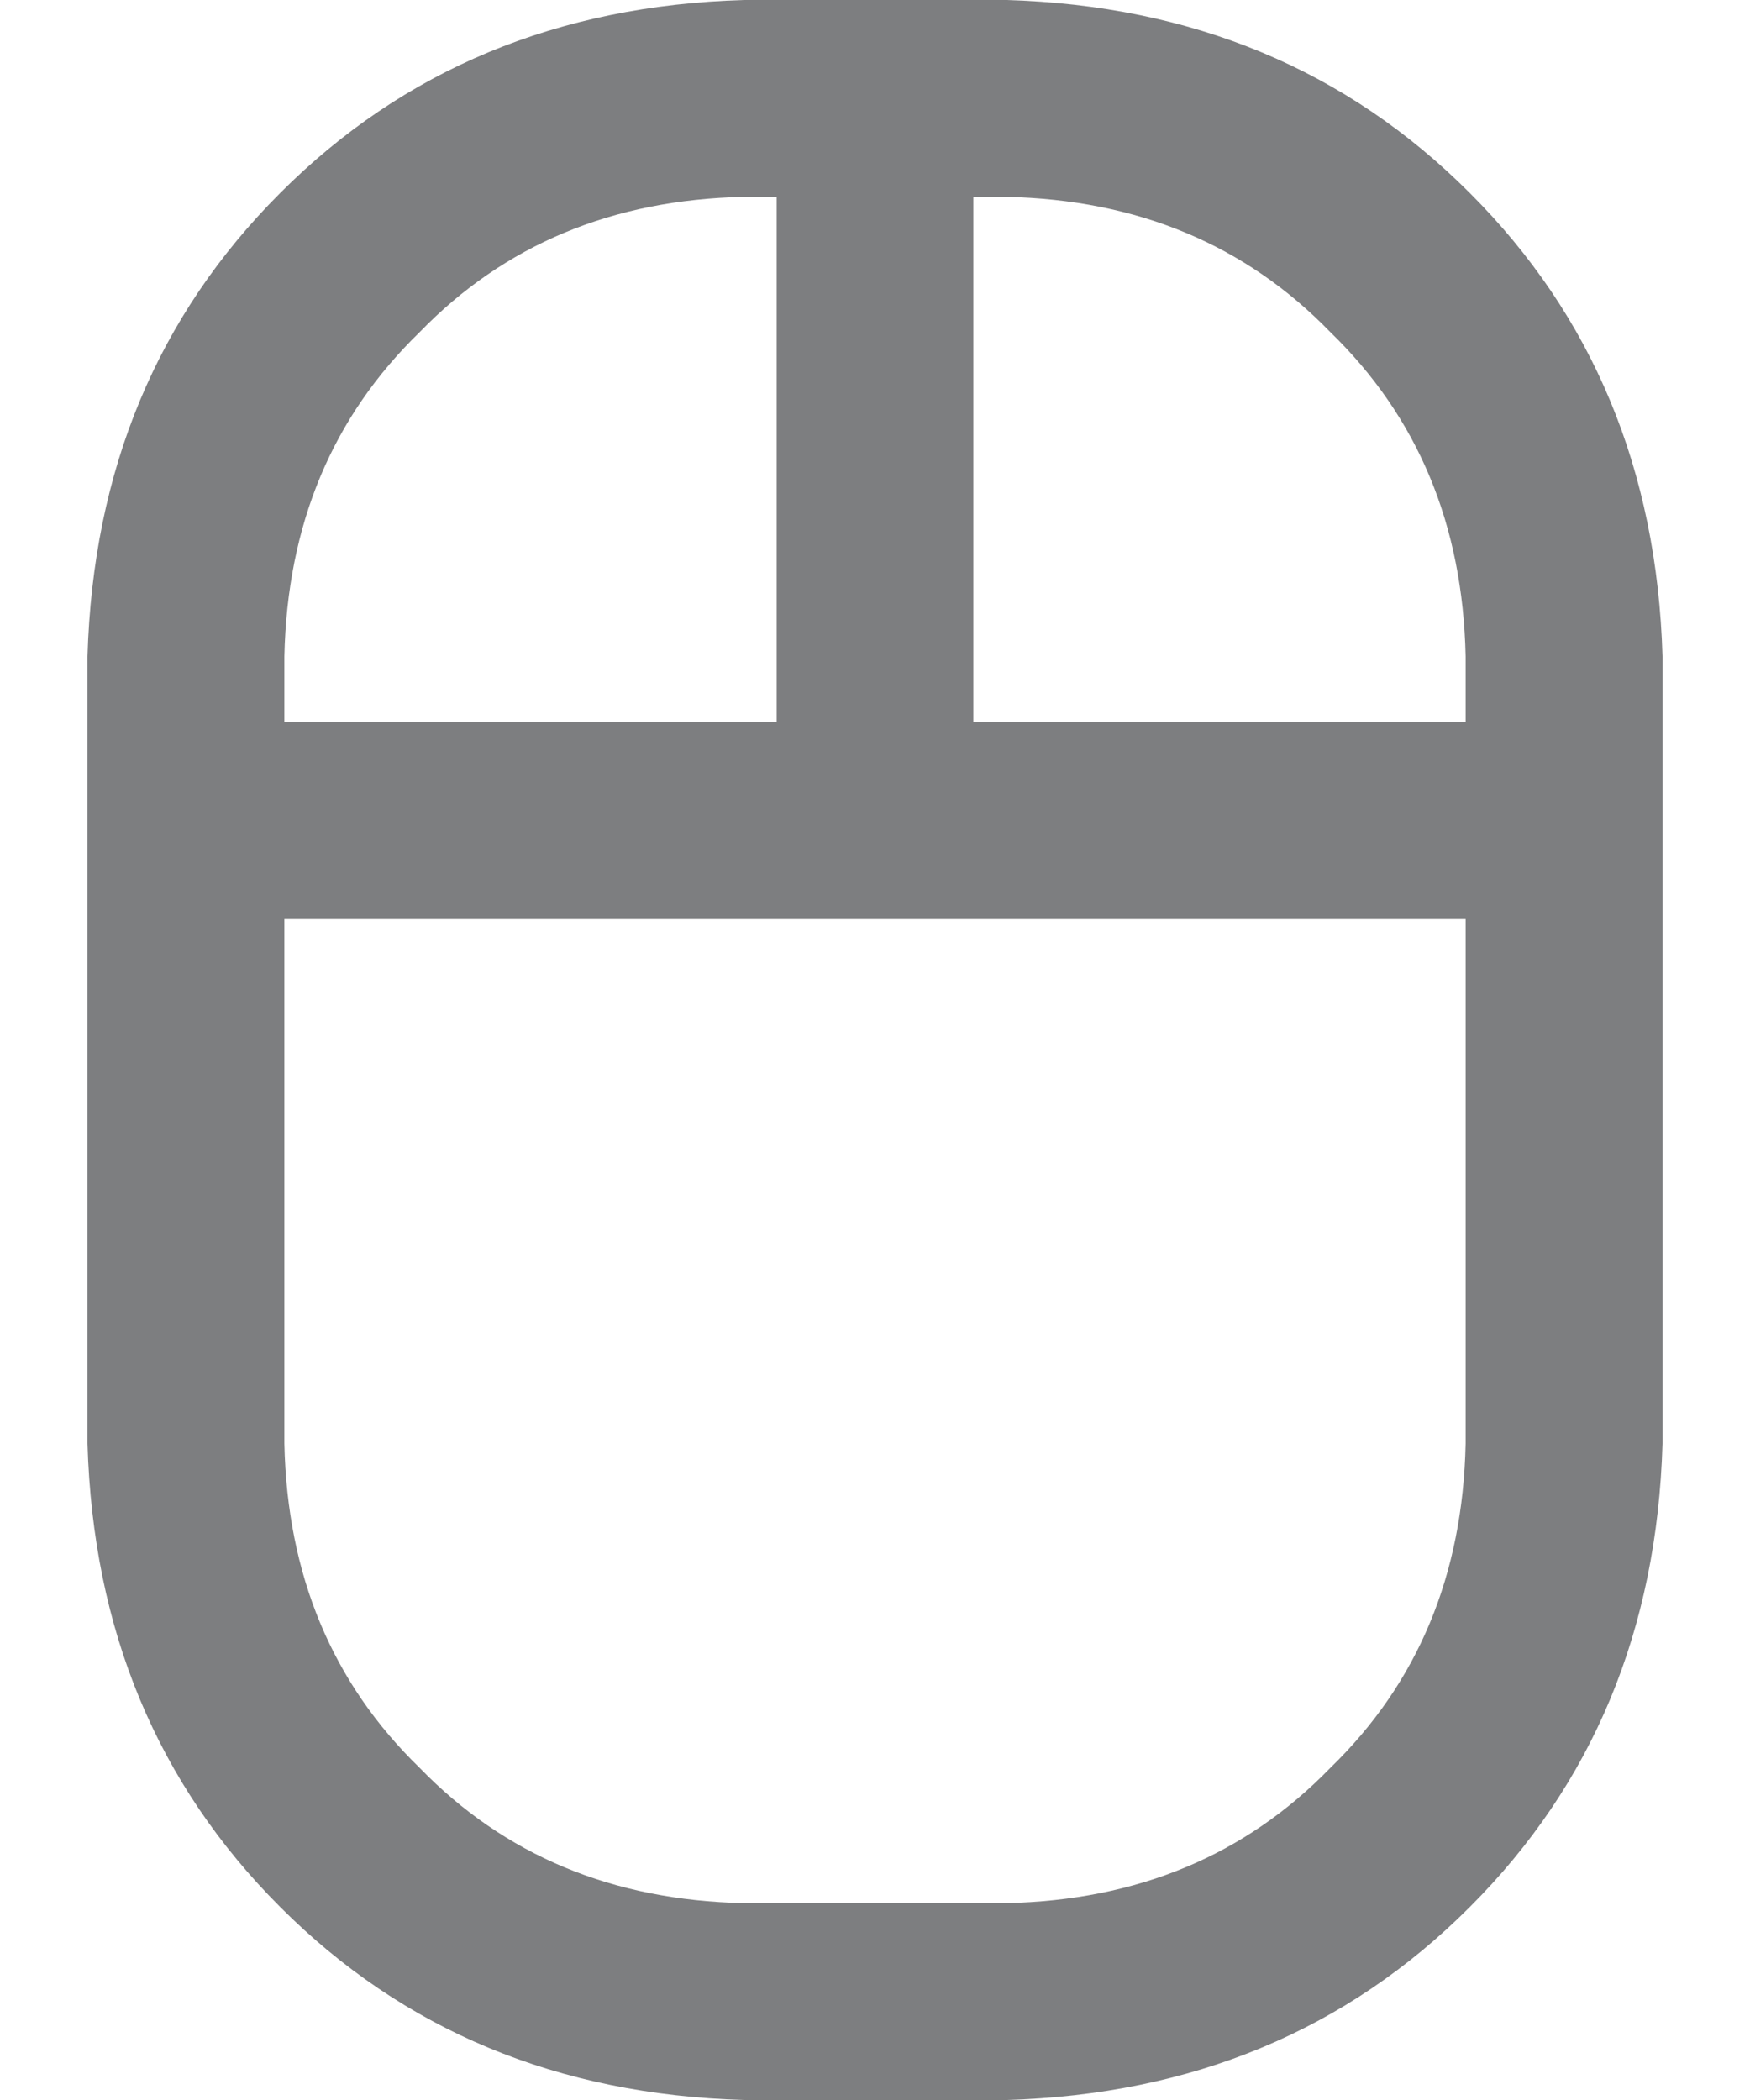<svg width="10" height="12" viewBox="0 0 10 12" fill="none" xmlns="http://www.w3.org/2000/svg">
<path d="M1.625 5.25V8.25C1.641 9 1.898 9.617 2.398 10.102C2.883 10.602 3.5 10.859 4.25 10.875H5.75C6.5 10.859 7.117 10.602 7.602 10.102C8.102 9.617 8.359 9 8.375 8.25V5.25H1.625ZM9.5 8.25C9.469 9.312 9.102 10.195 8.398 10.898C7.695 11.602 6.812 11.969 5.75 12H4.25C3.188 11.969 2.305 11.602 1.602 10.898C0.898 10.195 0.531 9.312 0.5 8.25V3.75C0.531 2.688 0.898 1.805 1.602 1.102C2.305 0.398 3.188 0.031 4.25 0H5.75C6.812 0.031 7.695 0.398 8.398 1.102C9.102 1.805 9.469 2.688 9.5 3.75V8.25ZM5.562 1.125V4.125H8.375V3.75C8.359 3 8.102 2.383 7.602 1.898C7.117 1.398 6.5 1.141 5.75 1.125H5.562ZM4.438 1.125H4.25C3.5 1.141 2.883 1.398 2.398 1.898C1.898 2.383 1.641 3 1.625 3.75V4.125H4.438V1.125Z" fill="#7D7E80"/>
</svg>
